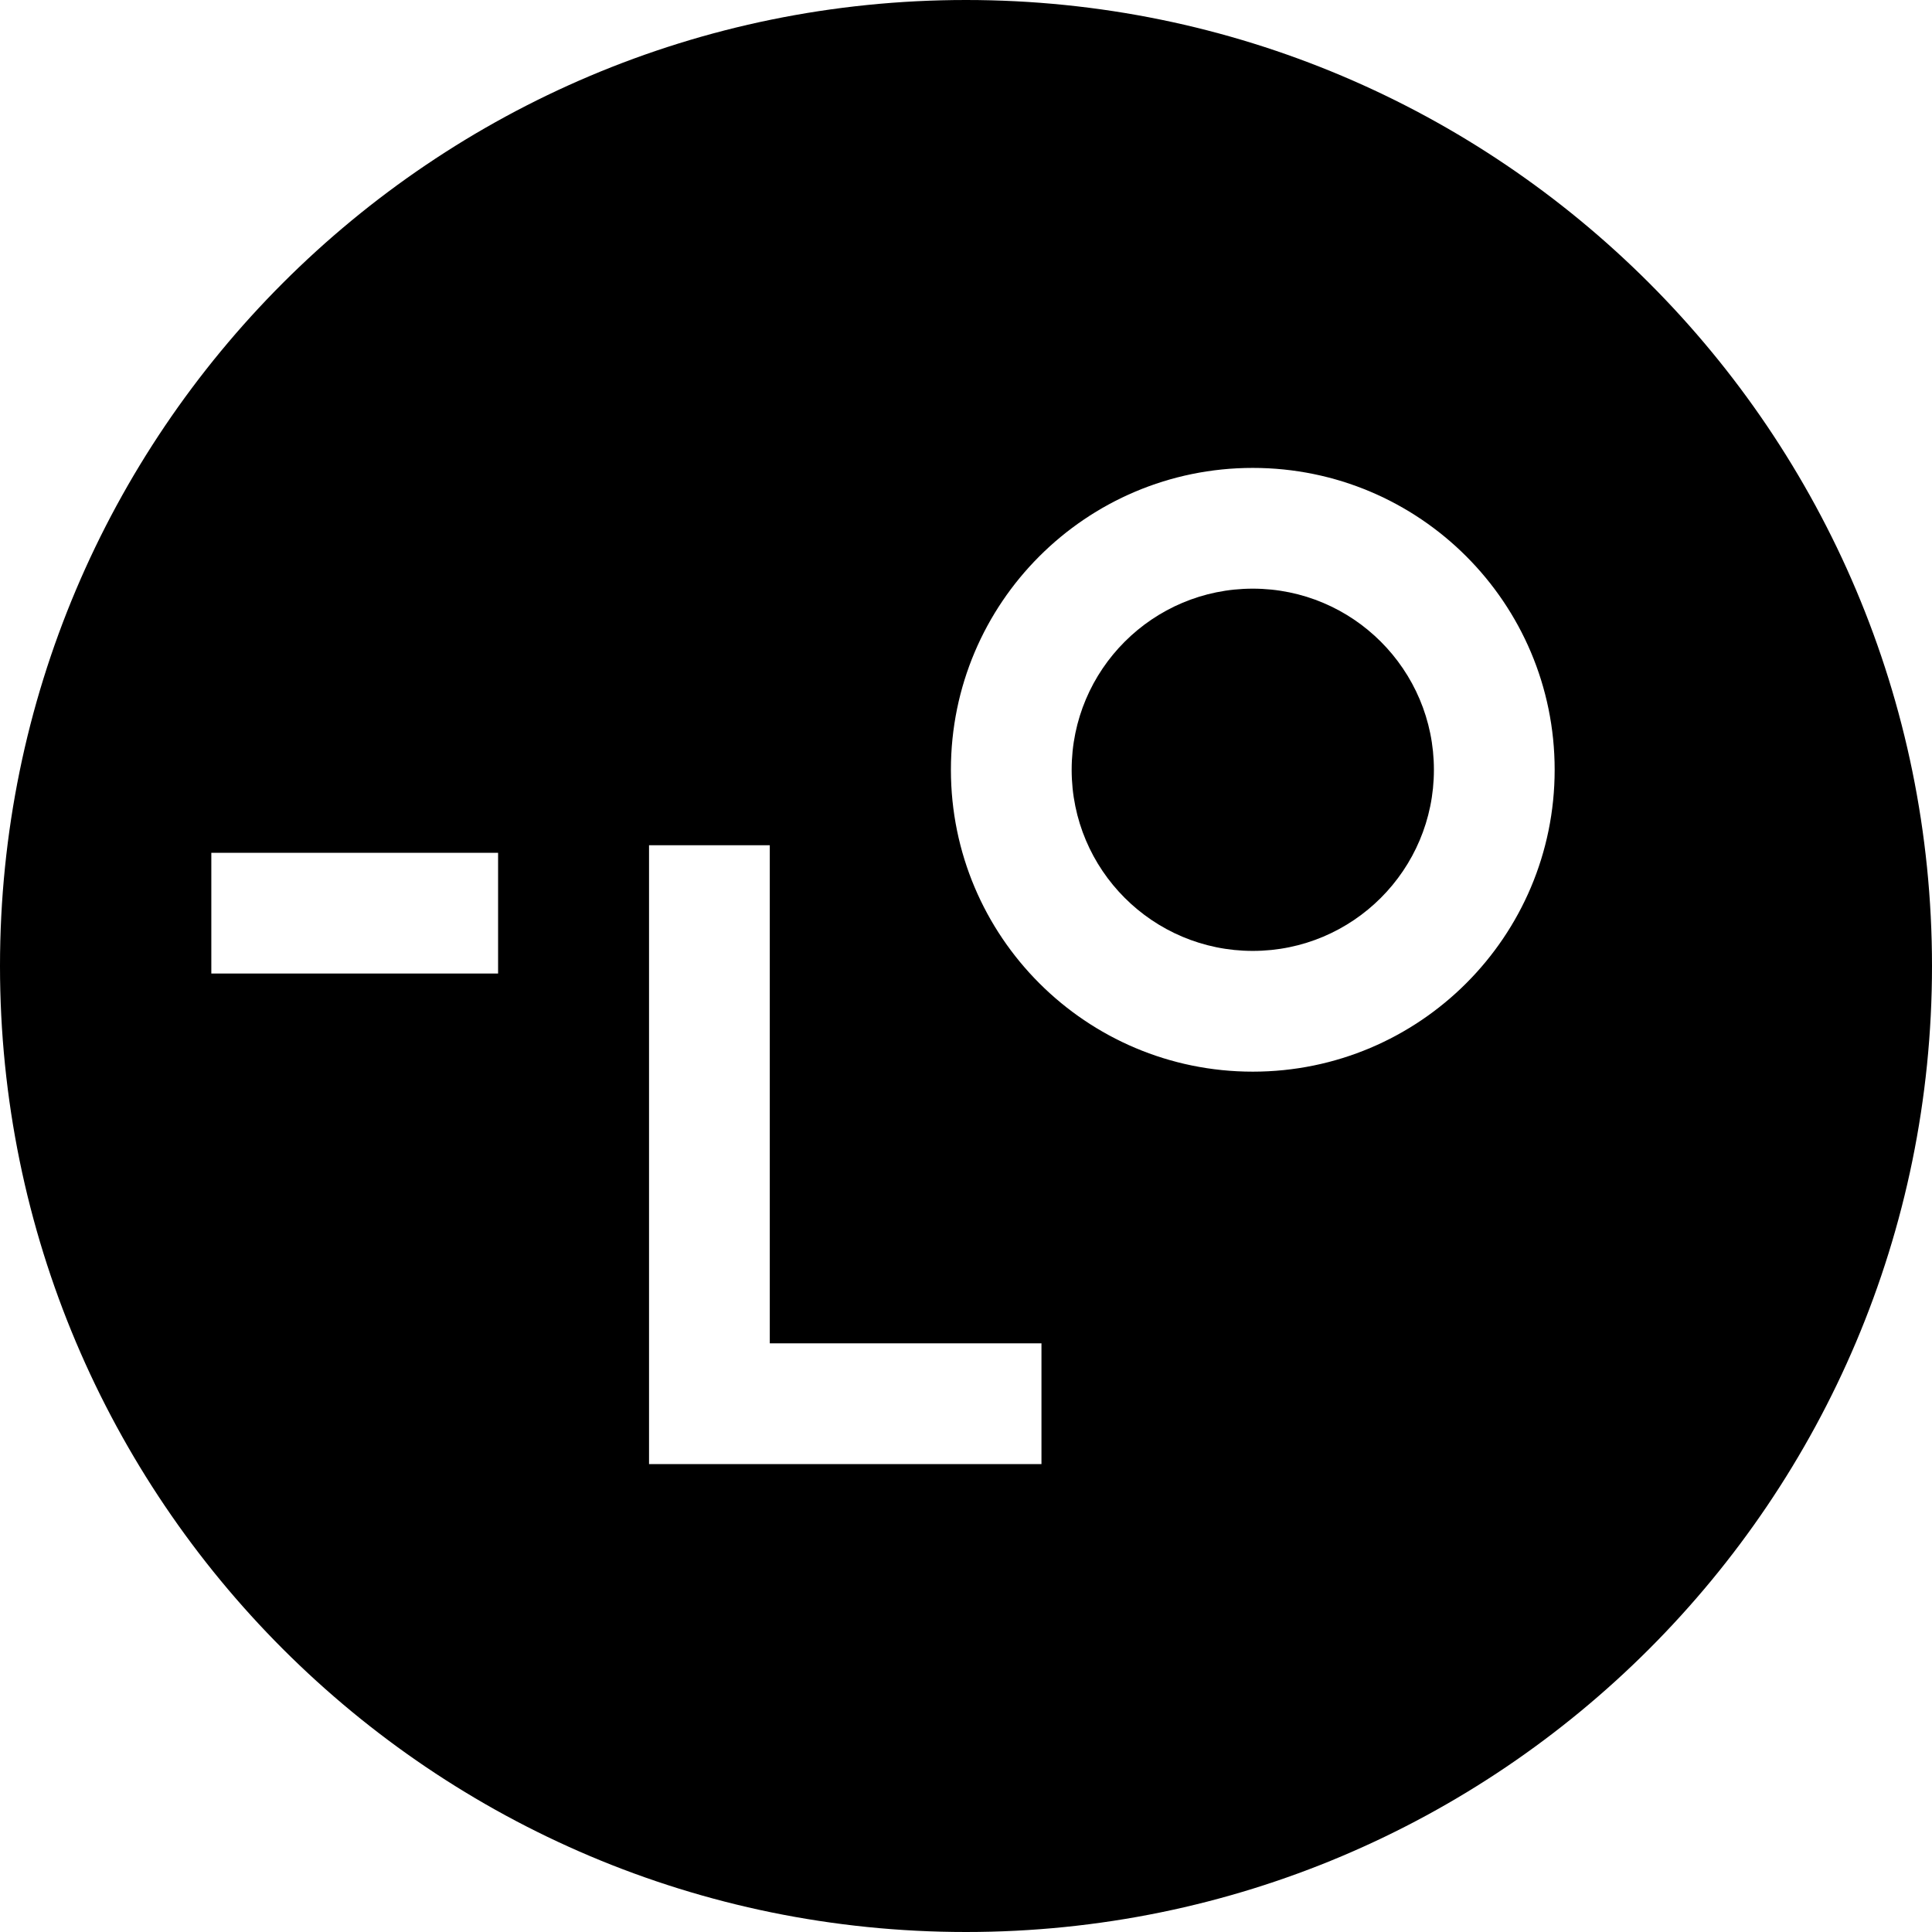 <svg width="180" height="180" viewBox="0 0 180 180" fill="none" xmlns="http://www.w3.org/2000/svg">
<g clip-path="url(#clip0_24_40)">
<path d="M116.719 54.844C126.039 54.844 133.594 62.399 133.594 71.719C133.594 81.039 126.039 88.594 116.719 88.594C107.399 88.594 99.844 81.039 99.844 71.719C99.844 62.399 107.399 54.844 116.719 54.844Z" fill="black"/>
<path fill-rule="evenodd" clip-rule="evenodd" d="M90 0C139.706 0 180 40.294 180 90C180 139.706 139.706 180 90 180C40.294 180 0 139.706 0 90C0 40.294 40.294 0 90 0ZM60.469 78.75V136.406H97.031V125.156H71.719V78.75H60.469ZM116.719 43.594C101.186 43.594 88.594 56.186 88.594 71.719C88.594 87.252 101.186 99.844 116.719 99.844C132.252 99.844 144.844 87.252 144.844 71.719C144.844 56.186 132.252 43.594 116.719 43.594ZM19.688 79.453V90.703H46.406V79.453H19.688Z" fill="black"/>
</g>
<defs>
<clipPath id="clip0_24_40">
<rect width="180" height="180" fill="white"/>
</clipPath>
</defs>
</svg>
